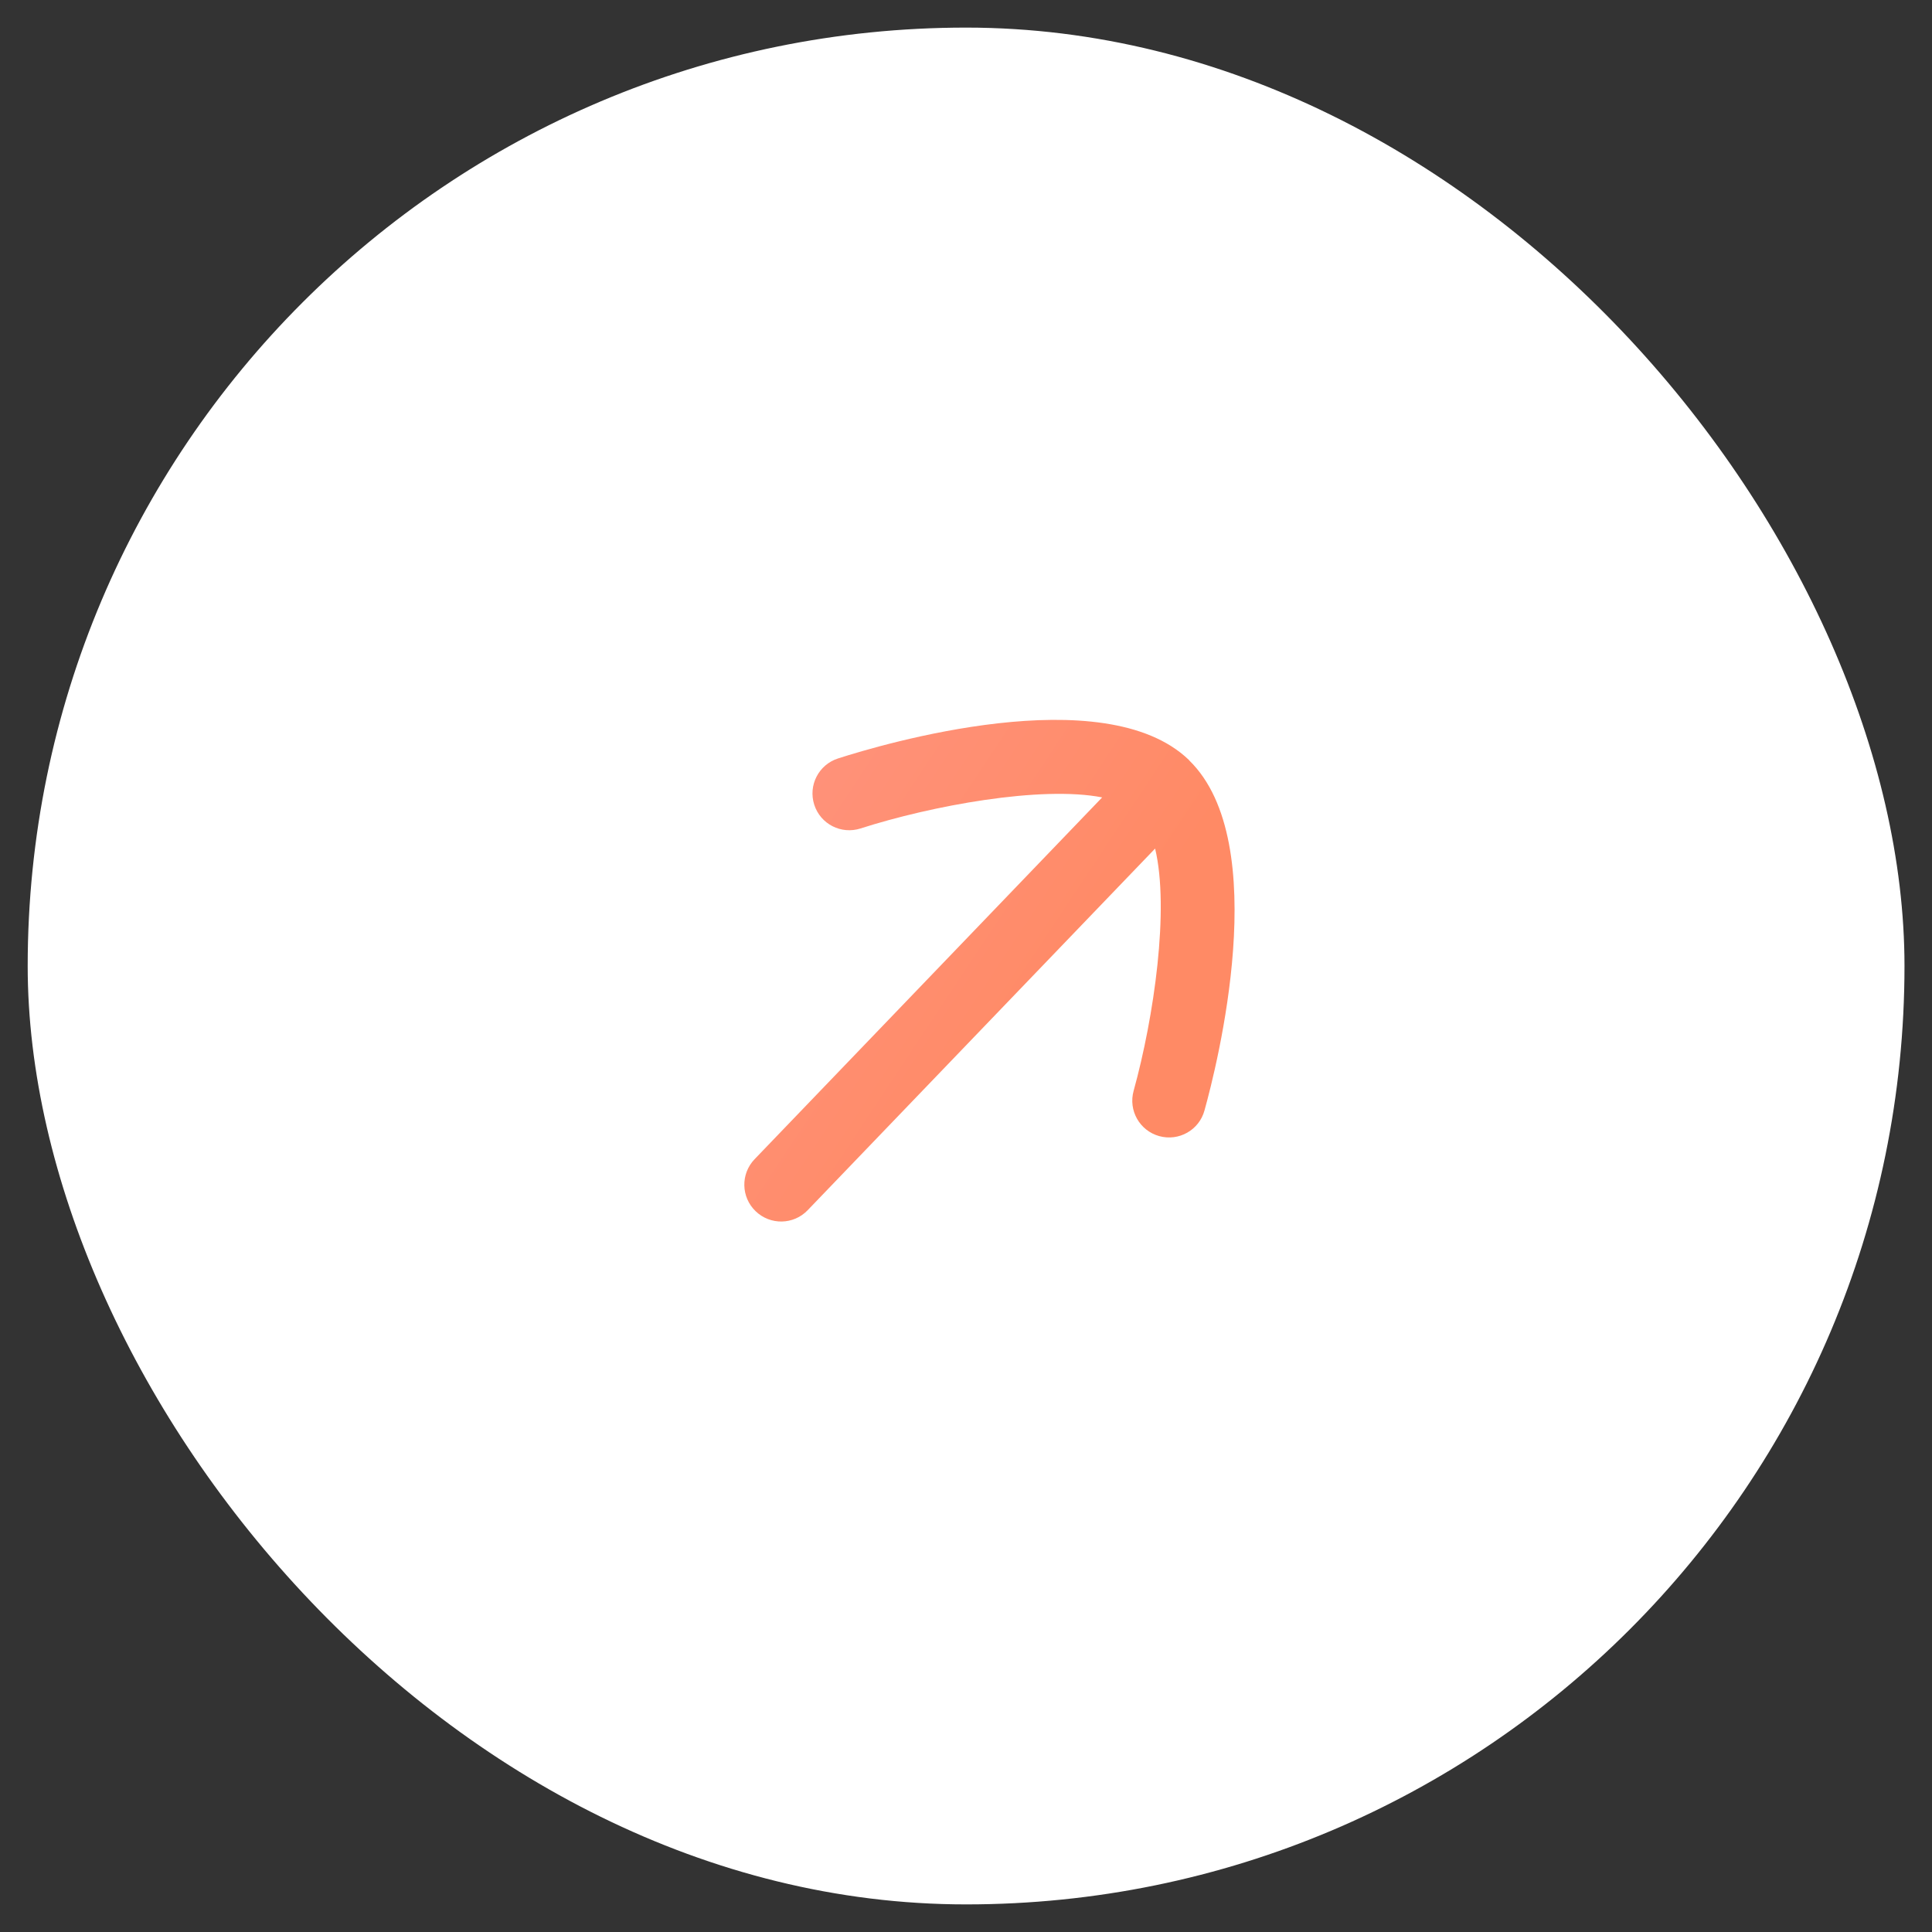 <svg width="42" height="42" viewBox="0 0 42 42" fill="none" xmlns="http://www.w3.org/2000/svg">
<rect x="0" y="0" width="42" height="42" fill="#333333" stroke="none"/>
<rect x="0.602" y="0.6" width="40.8" height="40.8" rx="20.4" fill="white"/>
<path fill-rule="evenodd" clip-rule="evenodd" d="M17.701 17.494C17.836 17.916 18.288 18.145 18.707 18.01C20.249 17.515 22.631 17.075 23.96 17.335L16.404 25.2C16.098 25.519 16.108 26.025 16.427 26.331C16.746 26.638 17.252 26.628 17.558 26.309L25.111 18.447C25.426 19.759 25.087 22.113 24.644 23.714C24.526 24.139 24.774 24.579 25.2 24.698C25.626 24.816 26.067 24.568 26.184 24.142C26.452 23.183 27.685 18.319 25.854 16.532C25.852 16.53 25.851 16.526 25.849 16.524C25.849 16.524 25.847 16.523 25.846 16.523C25.845 16.521 25.845 16.52 25.843 16.518C24 14.747 19.168 16.182 18.218 16.488C17.797 16.623 17.566 17.073 17.701 17.494Z" fill="url(#paint0_linear_6266_5588)"/>
<defs>
<linearGradient id="paint0_linear_6266_5588" x1="-65.318" y1="98.558" x2="-38.852" y2="116.108" gradientUnits="userSpaceOnUse">
<stop stop-color="#FFA8B8"/>
<stop offset="1" stop-color="#FF8A65"/>
</linearGradient>
</defs>
</svg>
